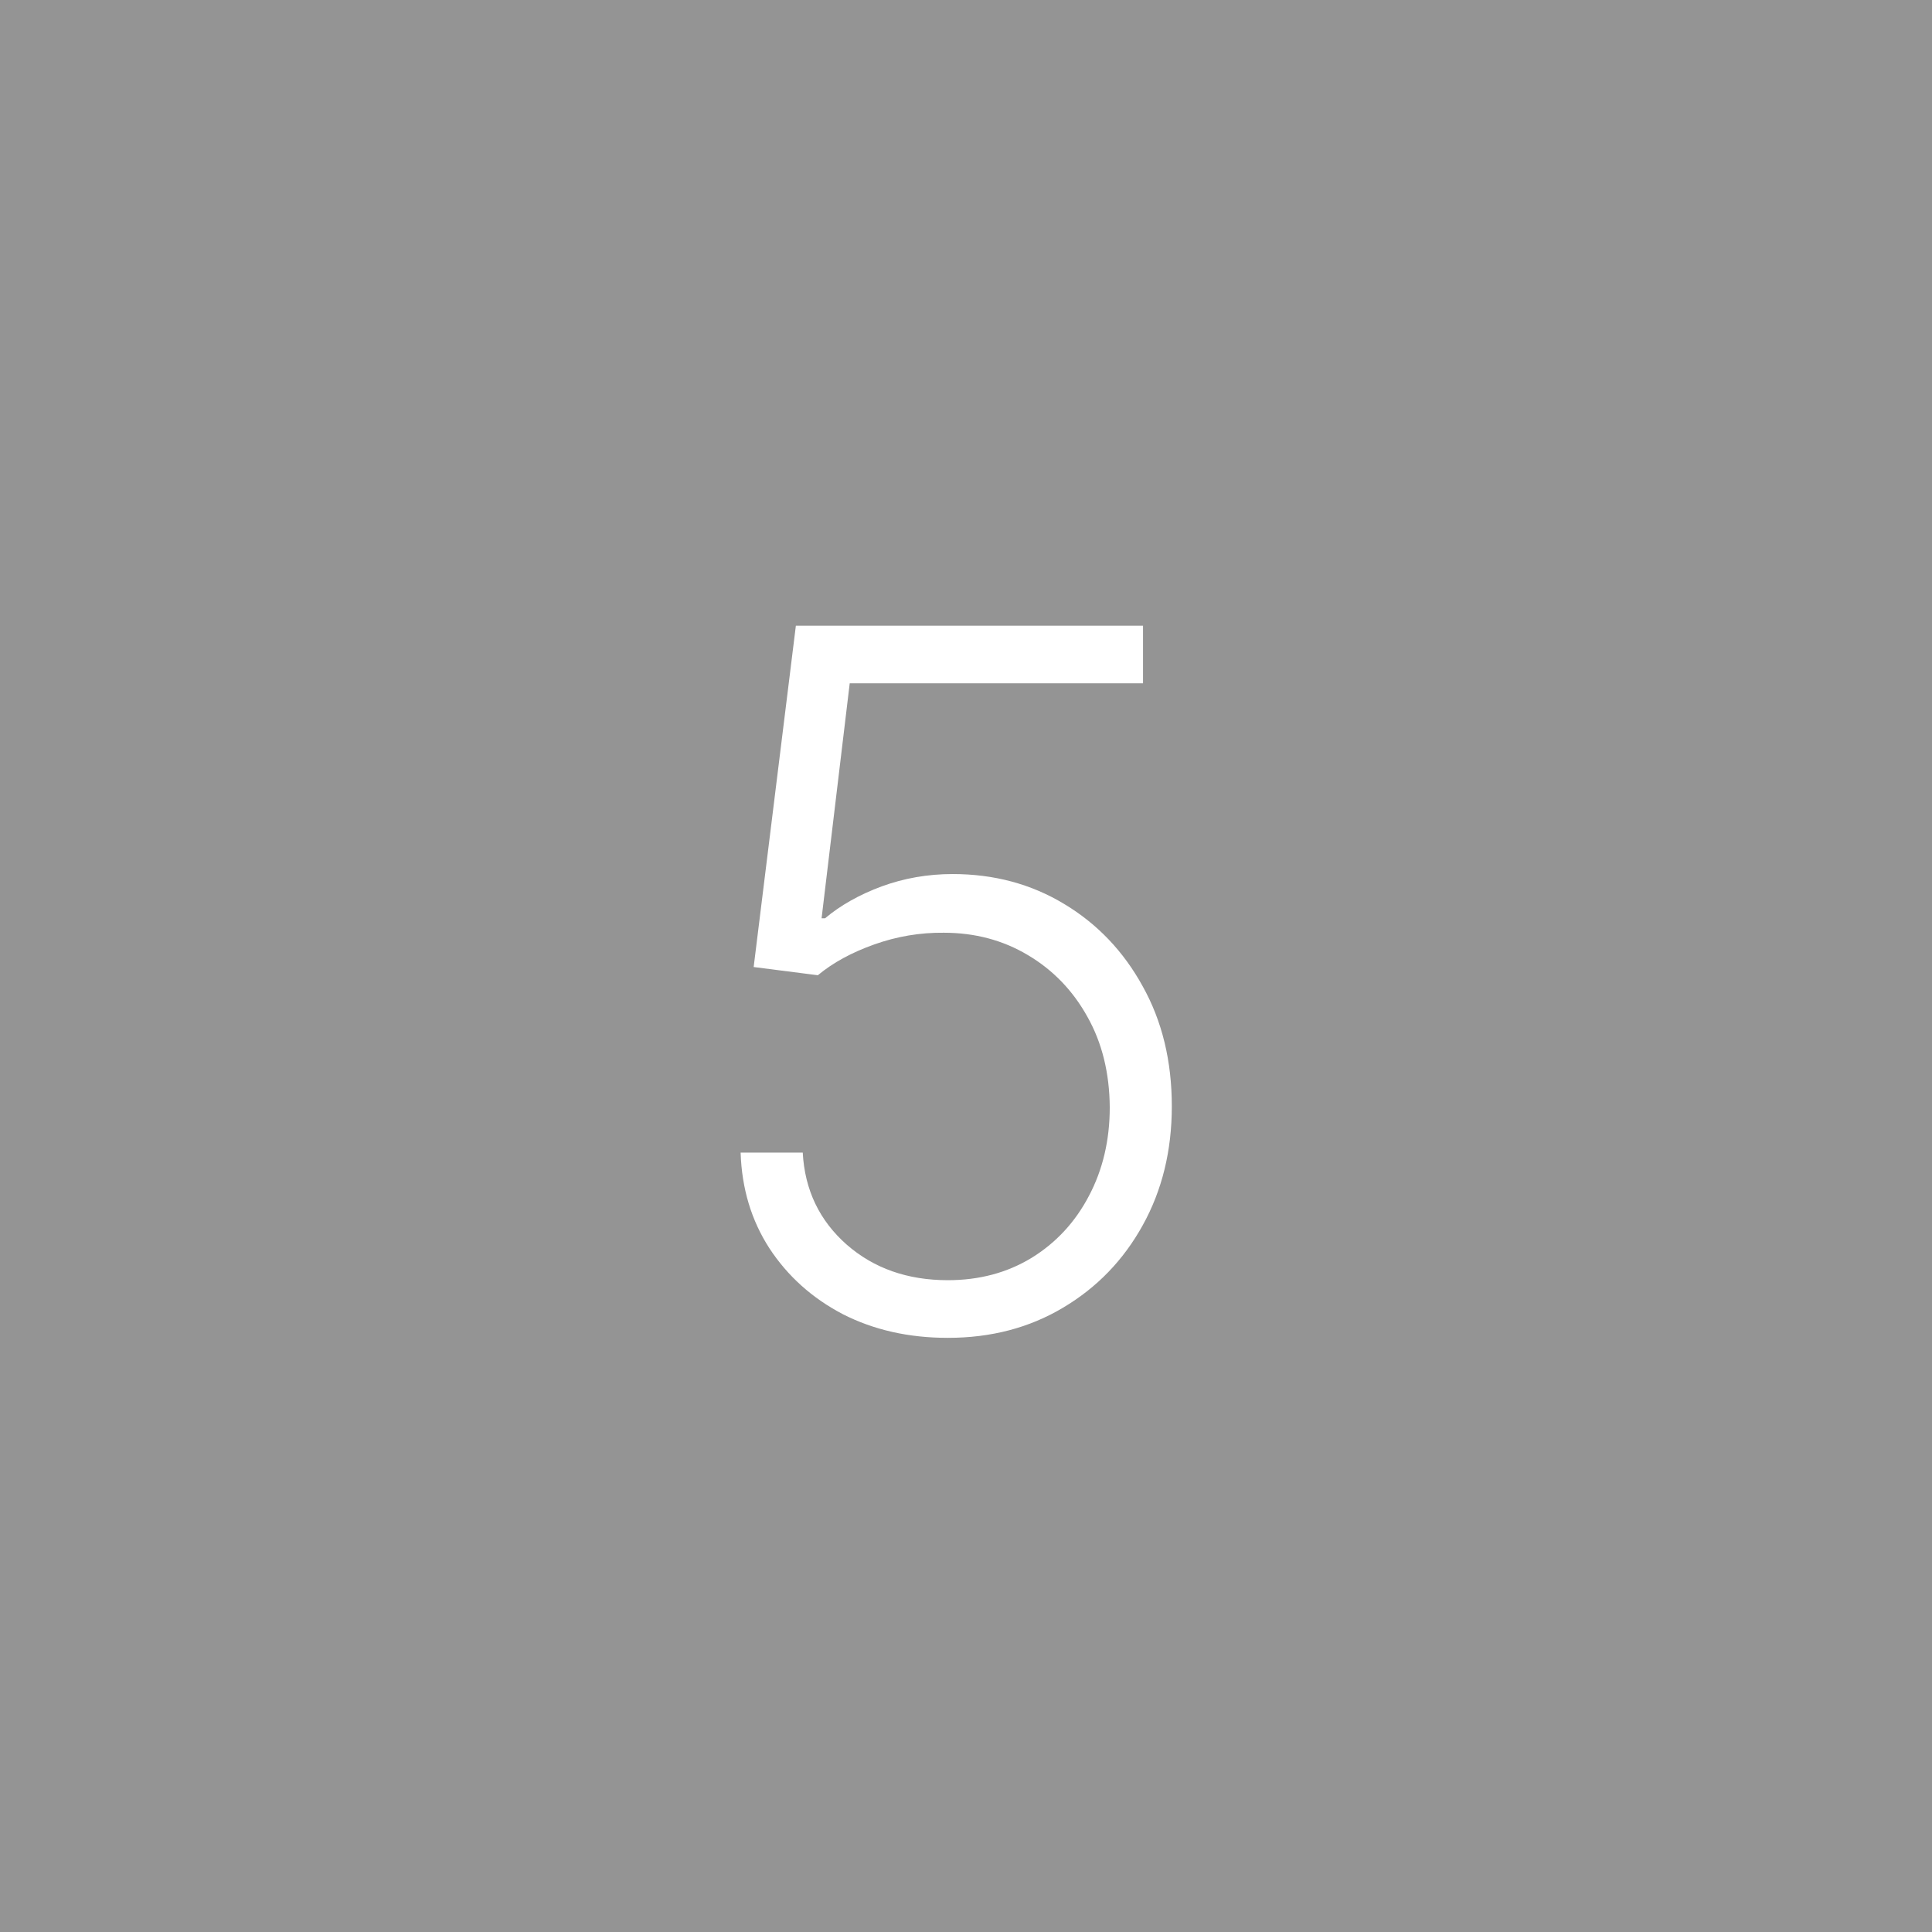 <svg width="32" height="32" viewBox="0 0 32 32" fill="none" xmlns="http://www.w3.org/2000/svg">
<rect width="32" height="32" fill="#949494"/>
<path d="M15.699 22.159C15.051 22.159 14.472 22.028 13.96 21.767C13.453 21.502 13.047 21.138 12.744 20.676C12.445 20.214 12.286 19.686 12.267 19.091H13.296C13.329 19.708 13.572 20.216 14.023 20.614C14.473 21.008 15.032 21.204 15.699 21.204C16.218 21.204 16.68 21.081 17.085 20.835C17.491 20.585 17.807 20.244 18.034 19.812C18.265 19.377 18.381 18.886 18.381 18.341C18.377 17.773 18.254 17.273 18.011 16.841C17.769 16.405 17.439 16.064 17.023 15.818C16.61 15.572 16.146 15.449 15.631 15.449C15.241 15.445 14.858 15.509 14.483 15.642C14.108 15.775 13.796 15.945 13.546 16.153L12.483 16.017L13.182 10.364H18.932V11.318H14.074L13.608 15.21H13.665C13.922 14.994 14.235 14.818 14.602 14.682C14.973 14.546 15.366 14.477 15.778 14.477C16.464 14.477 17.079 14.642 17.625 14.972C18.174 15.301 18.608 15.756 18.926 16.335C19.248 16.911 19.409 17.574 19.409 18.324C19.409 19.059 19.248 19.716 18.926 20.296C18.608 20.871 18.169 21.326 17.608 21.659C17.051 21.992 16.415 22.159 15.699 22.159Z" fill="white"/>
</svg>
